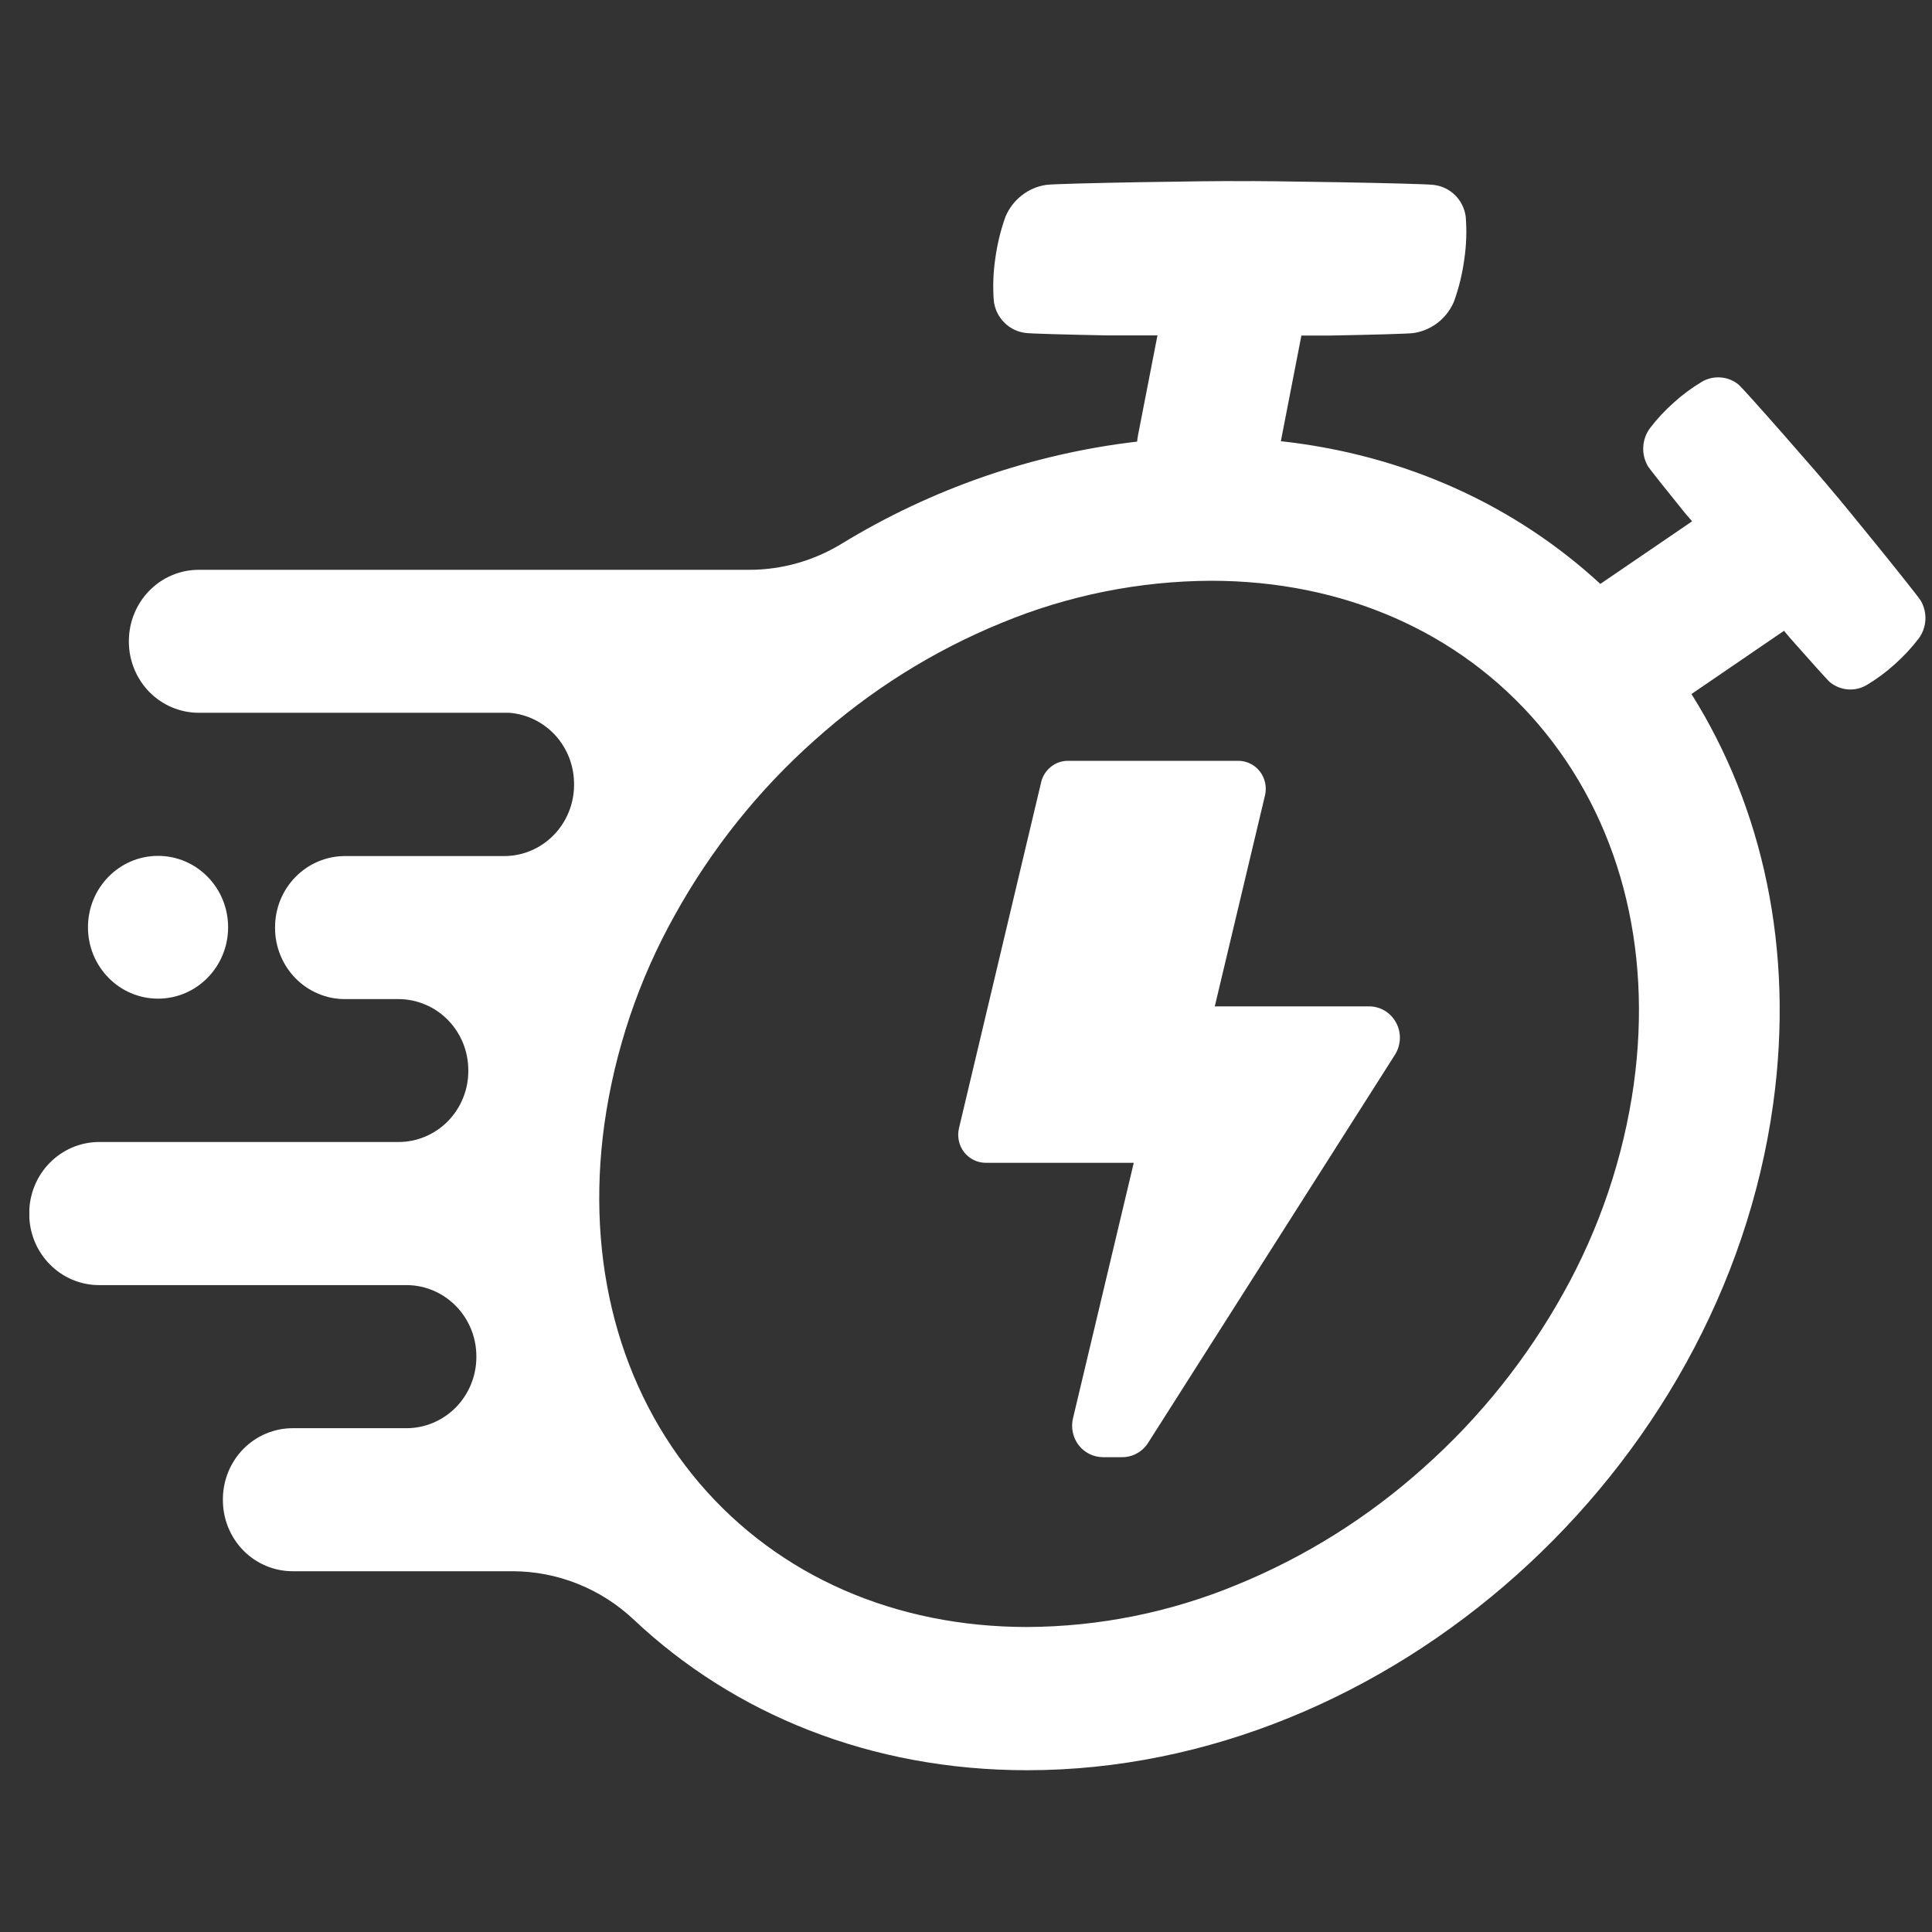 <svg width="30" height="30" viewBox="0 0 30 30" fill="none" xmlns="http://www.w3.org/2000/svg">
<rect x="0" y="0" width="30" height="30" fill="#333333" stroke="none"/>
<g clip-path="url(#clip0_9838_1790)">
<path d="M29.829 9.333C29.772 9.233 28.586 7.774 28.449 7.62C28.32 7.457 27.085 6.045 26.996 5.972C26.917 5.907 26.82 5.868 26.718 5.861C26.617 5.853 26.515 5.876 26.427 5.928C26.273 6.02 26.127 6.128 25.993 6.249C25.857 6.369 25.733 6.502 25.622 6.647C25.56 6.73 25.523 6.83 25.517 6.934C25.51 7.038 25.534 7.142 25.585 7.233C25.611 7.279 25.872 7.604 26.16 7.961L26.275 8.095L24.85 9.067C23.542 7.861 21.84 7.065 19.889 6.851L20.208 5.21H20.676C21.304 5.198 21.875 5.183 21.947 5.172C22.085 5.152 22.216 5.096 22.327 5.01C22.438 4.923 22.525 4.809 22.579 4.678C22.655 4.466 22.708 4.247 22.738 4.023C22.77 3.806 22.777 3.586 22.76 3.367C22.744 3.239 22.685 3.12 22.594 3.03C22.503 2.94 22.384 2.884 22.258 2.871C22.106 2.847 19.547 2.805 19.259 2.813C18.977 2.804 16.404 2.845 16.245 2.871C16.107 2.891 15.976 2.947 15.866 3.034C15.755 3.12 15.668 3.234 15.613 3.365C15.537 3.577 15.484 3.797 15.454 4.021C15.422 4.238 15.415 4.457 15.432 4.676C15.448 4.803 15.506 4.921 15.596 5.01C15.686 5.1 15.802 5.156 15.927 5.17C15.996 5.181 16.563 5.196 17.187 5.208H17.973L17.672 6.754C17.666 6.788 17.66 6.822 17.657 6.857C16.031 7.047 14.464 7.59 13.061 8.448C12.631 8.709 12.14 8.847 11.639 8.848H8.67H8.663H8.659H3.086C2.799 8.848 2.523 8.964 2.32 9.171C2.116 9.378 2.002 9.659 2.001 9.952V9.963C2.001 10.256 2.116 10.537 2.319 10.745C2.523 10.952 2.799 11.068 3.086 11.068H7.907C8.181 11.089 8.436 11.214 8.623 11.418C8.81 11.623 8.913 11.891 8.914 12.171V12.188C8.914 12.481 8.799 12.762 8.596 12.969C8.392 13.177 8.116 13.293 7.828 13.293H5.356C5.068 13.293 4.792 13.41 4.589 13.617C4.385 13.824 4.271 14.105 4.271 14.398V14.409C4.271 14.555 4.299 14.698 4.354 14.832C4.408 14.966 4.488 15.088 4.589 15.191C4.689 15.293 4.809 15.375 4.941 15.43C5.072 15.486 5.213 15.514 5.356 15.514H6.188C6.33 15.514 6.471 15.543 6.603 15.599C6.735 15.654 6.854 15.736 6.955 15.838C7.056 15.941 7.135 16.063 7.19 16.197C7.244 16.331 7.272 16.475 7.272 16.62V16.631C7.272 16.924 7.157 17.204 6.954 17.411C6.75 17.617 6.475 17.733 6.188 17.733H1.539C1.397 17.733 1.256 17.762 1.124 17.817C0.992 17.873 0.873 17.954 0.772 18.057C0.671 18.159 0.591 18.281 0.537 18.415C0.482 18.549 0.454 18.693 0.454 18.838V18.85C0.454 18.995 0.482 19.139 0.536 19.273C0.591 19.407 0.671 19.529 0.772 19.631C0.872 19.734 0.992 19.816 1.124 19.871C1.255 19.927 1.396 19.955 1.539 19.955H6.312C6.6 19.955 6.875 20.072 7.079 20.279C7.282 20.486 7.397 20.767 7.397 21.06V21.072C7.397 21.365 7.282 21.646 7.079 21.853C6.875 22.06 6.6 22.177 6.312 22.177H4.545C4.403 22.177 4.262 22.205 4.13 22.261C3.998 22.316 3.879 22.398 3.778 22.5C3.677 22.603 3.598 22.725 3.543 22.859C3.489 22.993 3.461 23.137 3.461 23.282V23.293C3.461 23.439 3.489 23.582 3.543 23.716C3.598 23.851 3.677 23.972 3.778 24.075C3.879 24.178 3.998 24.259 4.13 24.314C4.262 24.37 4.403 24.398 4.545 24.398H7.959C8.659 24.399 9.333 24.669 9.846 25.154C11.396 26.613 13.512 27.488 15.95 27.488C21.559 27.488 26.746 22.855 27.534 17.14C27.865 14.741 27.368 12.532 26.265 10.777L27.702 9.795L27.796 9.907C28.099 10.25 28.376 10.56 28.416 10.594C28.496 10.658 28.593 10.697 28.694 10.705C28.796 10.713 28.897 10.689 28.985 10.638C29.14 10.545 29.286 10.438 29.42 10.316C29.556 10.196 29.68 10.063 29.79 9.919C29.853 9.836 29.89 9.736 29.897 9.632C29.904 9.528 29.88 9.424 29.829 9.333ZM25.37 16.833C25.209 17.975 24.838 19.076 24.277 20.078C23.71 21.099 22.977 22.015 22.11 22.786C21.251 23.558 20.268 24.175 19.205 24.609C18.171 25.037 17.066 25.259 15.95 25.264C13.898 25.264 12.093 24.472 10.866 23.037C9.616 21.573 9.09 19.59 9.385 17.454C9.546 16.313 9.917 15.212 10.478 14.21C11.045 13.187 11.778 12.269 12.646 11.497C13.505 10.725 14.487 10.108 15.55 9.673C16.584 9.245 17.689 9.023 18.805 9.018C20.857 9.018 22.662 9.81 23.889 11.248C25.139 12.715 25.664 14.695 25.37 16.83V16.833Z" fill="white"/>
<path d="M21.256 15.627H18.863L19.643 12.35C19.658 12.287 19.659 12.22 19.645 12.156C19.631 12.092 19.604 12.031 19.564 11.98C19.524 11.928 19.473 11.886 19.415 11.858C19.357 11.829 19.294 11.814 19.229 11.814H16.581C16.485 11.814 16.393 11.847 16.318 11.907C16.243 11.967 16.189 12.051 16.167 12.146L14.891 17.519C14.876 17.583 14.875 17.65 14.889 17.714C14.902 17.778 14.93 17.838 14.97 17.89C15.01 17.942 15.061 17.983 15.119 18.012C15.177 18.041 15.24 18.055 15.305 18.056H17.605L16.661 22.025C16.644 22.097 16.643 22.171 16.659 22.243C16.674 22.315 16.705 22.383 16.75 22.441C16.794 22.498 16.852 22.545 16.916 22.577C16.982 22.61 17.053 22.626 17.125 22.627H17.425C17.505 22.627 17.584 22.607 17.654 22.568C17.725 22.529 17.784 22.473 17.828 22.404L21.659 16.381C21.706 16.307 21.733 16.222 21.737 16.134C21.741 16.046 21.721 15.959 21.679 15.881C21.638 15.804 21.577 15.739 21.502 15.694C21.428 15.65 21.343 15.626 21.256 15.627Z" fill="white"/>
<path d="M2.454 13.29H2.454C1.853 13.29 1.366 13.786 1.366 14.398V14.399C1.366 15.011 1.853 15.507 2.454 15.507H2.454C3.055 15.507 3.542 15.011 3.542 14.399V14.398C3.542 13.786 3.055 13.29 2.454 13.29Z" fill="white"/>
</g>
<defs>
<clipPath id="clip0_9838_1790">
<rect width="29.444" height="30" fill="white" transform="translate(0.456 -6.10352e-05)"/>
</clipPath>
</defs>
</svg>
